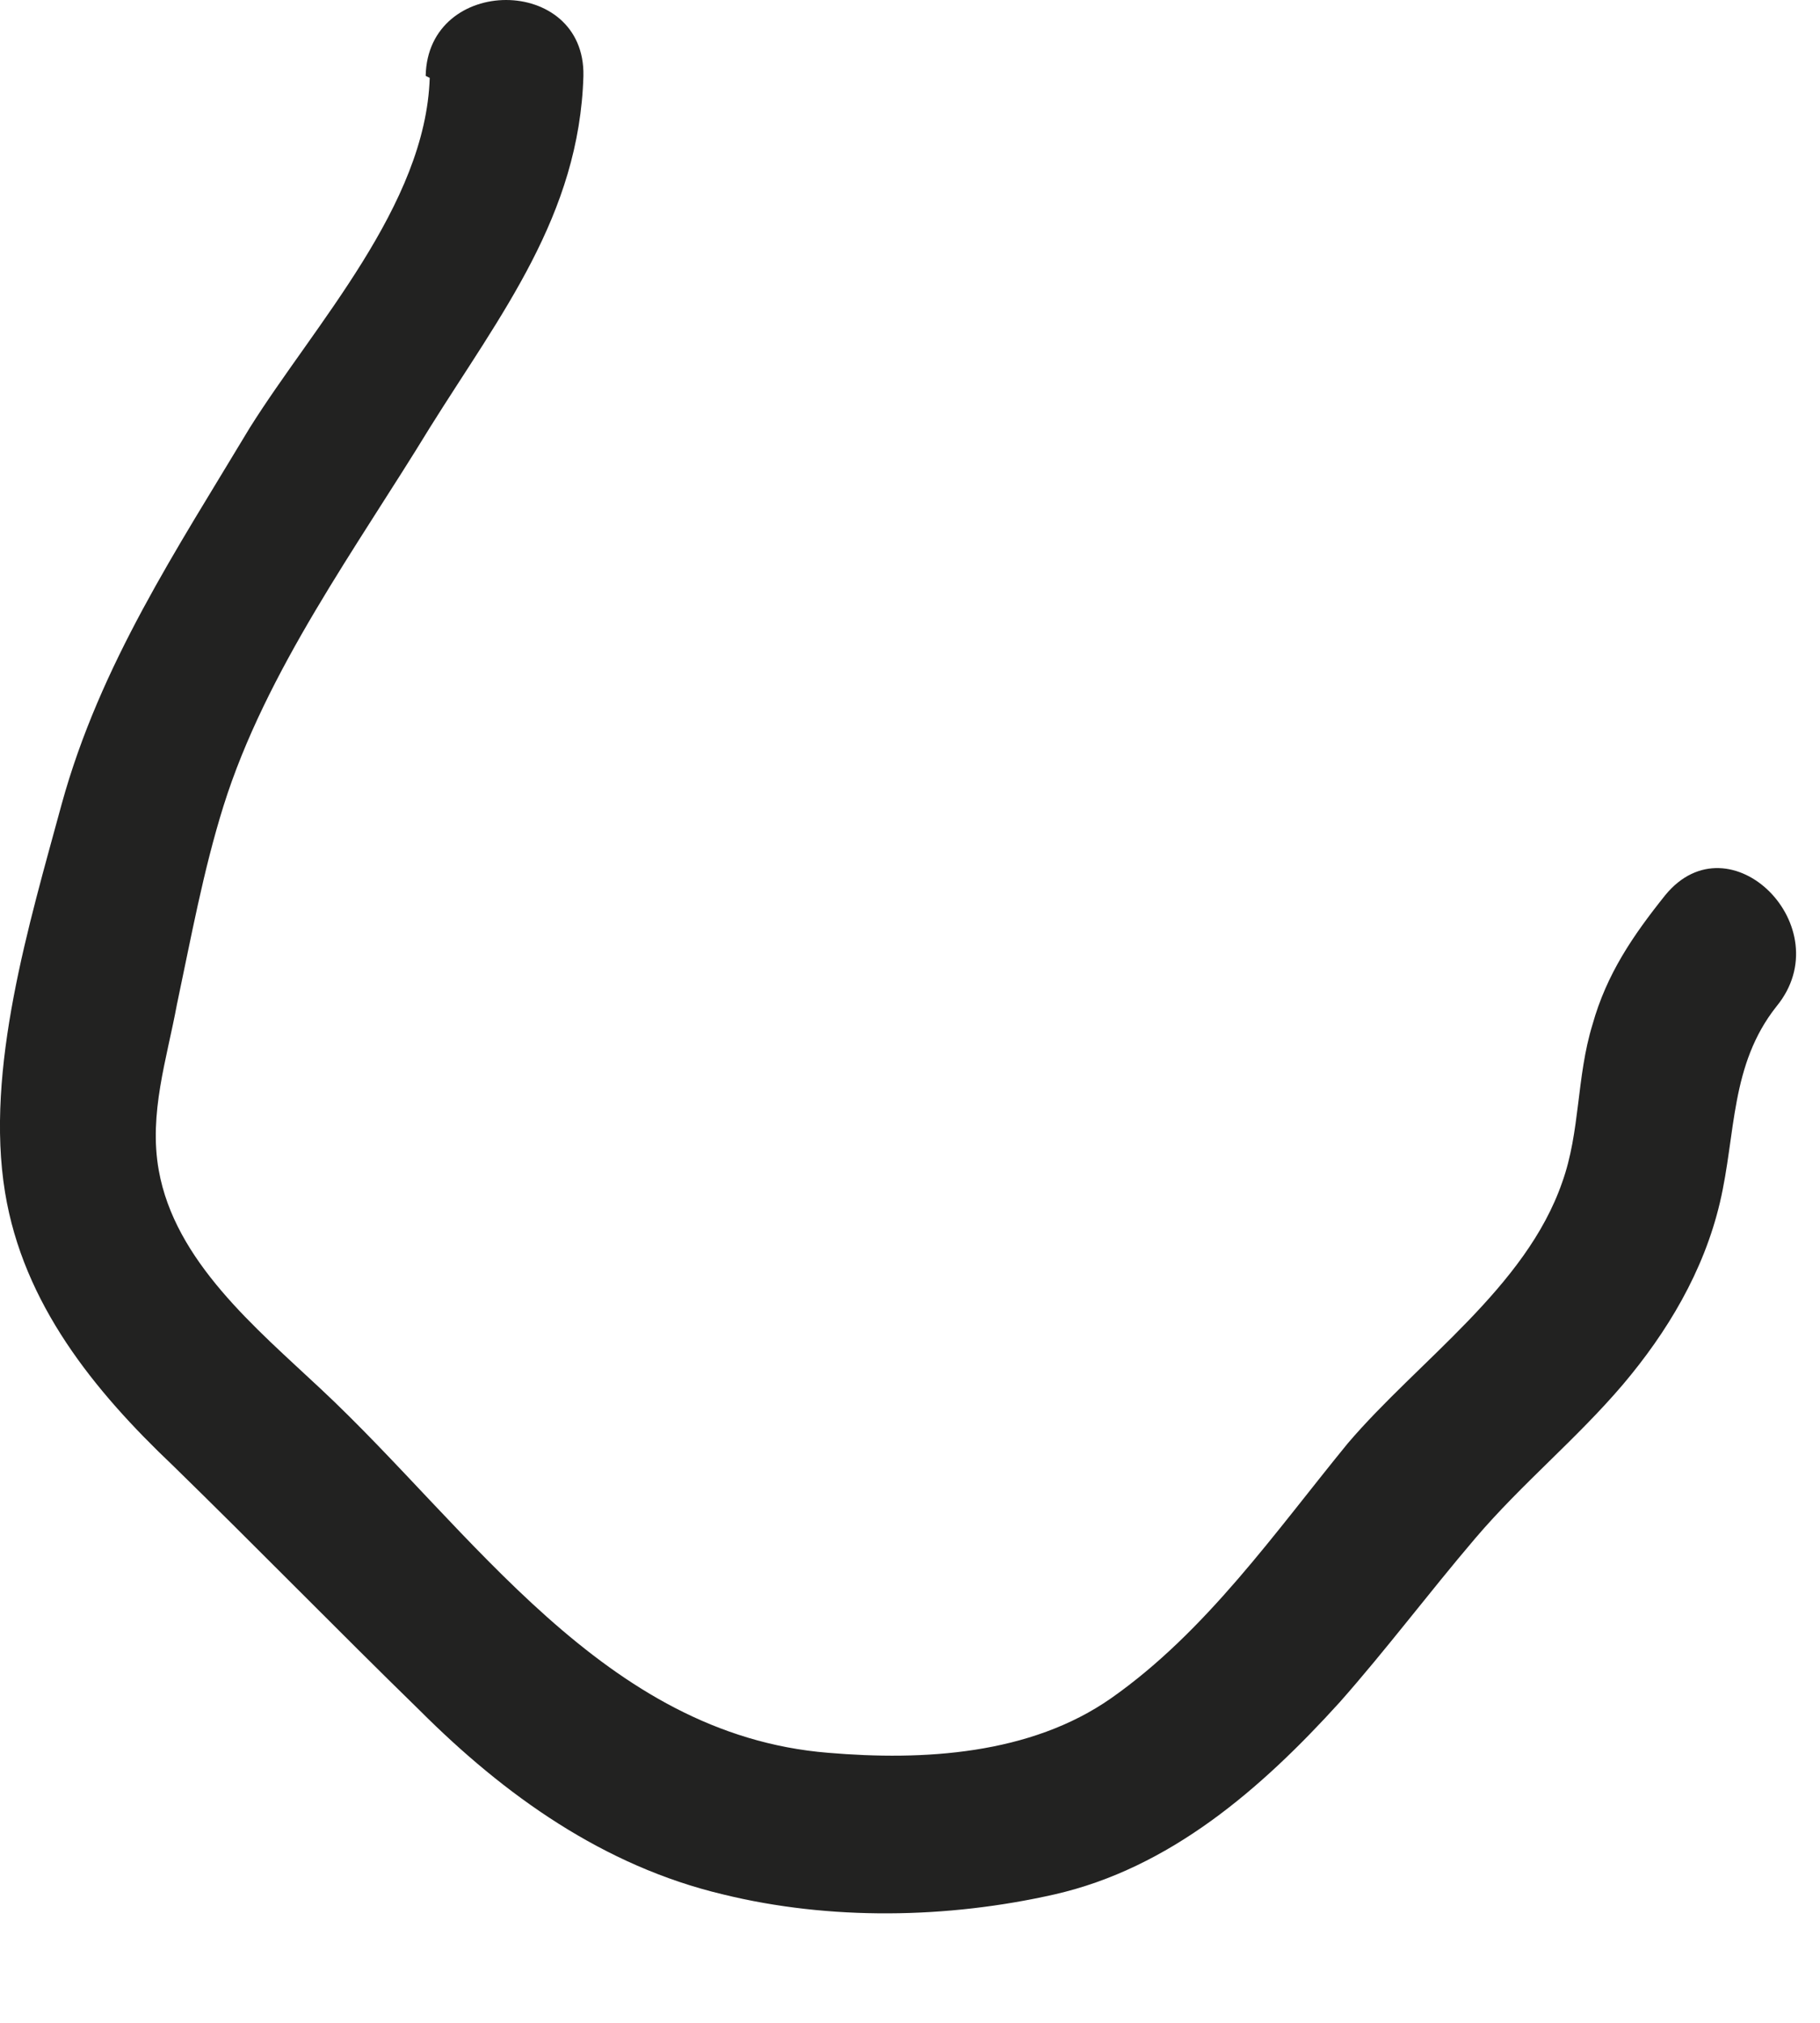 <?xml version="1.0" encoding="utf-8"?>
<svg xmlns="http://www.w3.org/2000/svg" fill="none" height="100%" overflow="visible" preserveAspectRatio="none" style="display: block;" viewBox="0 0 9 10" width="100%">
<path d="M2.125 0.385C2.105 1.015 1.555 1.605 1.235 2.115C0.875 2.715 0.495 3.285 0.305 3.975C0.145 4.565 -0.075 5.285 0.025 5.895C0.115 6.445 0.465 6.875 0.855 7.245C1.265 7.645 1.665 8.055 2.075 8.455C2.495 8.875 2.985 9.225 3.575 9.365C4.105 9.495 4.685 9.485 5.215 9.365C5.785 9.235 6.235 8.845 6.625 8.415C6.855 8.155 7.065 7.875 7.295 7.605C7.525 7.335 7.795 7.115 8.025 6.845C8.245 6.585 8.425 6.285 8.505 5.945C8.585 5.605 8.555 5.265 8.785 4.975C9.105 4.585 8.555 4.035 8.235 4.425C8.075 4.625 7.945 4.815 7.875 5.065C7.795 5.325 7.815 5.595 7.725 5.845C7.545 6.365 7.015 6.725 6.665 7.135C6.305 7.575 5.965 8.065 5.495 8.395C5.095 8.675 4.565 8.705 4.095 8.665C2.985 8.575 2.335 7.565 1.585 6.865C1.265 6.565 0.865 6.235 0.785 5.785C0.735 5.505 0.825 5.235 0.875 4.965C0.945 4.635 1.005 4.305 1.105 3.985C1.315 3.315 1.765 2.705 2.125 2.115C2.475 1.555 2.865 1.065 2.885 0.375C2.895 -0.125 2.115 -0.125 2.105 0.375L2.125 0.385Z" fill="#222221" id="Vector"/>
</svg>